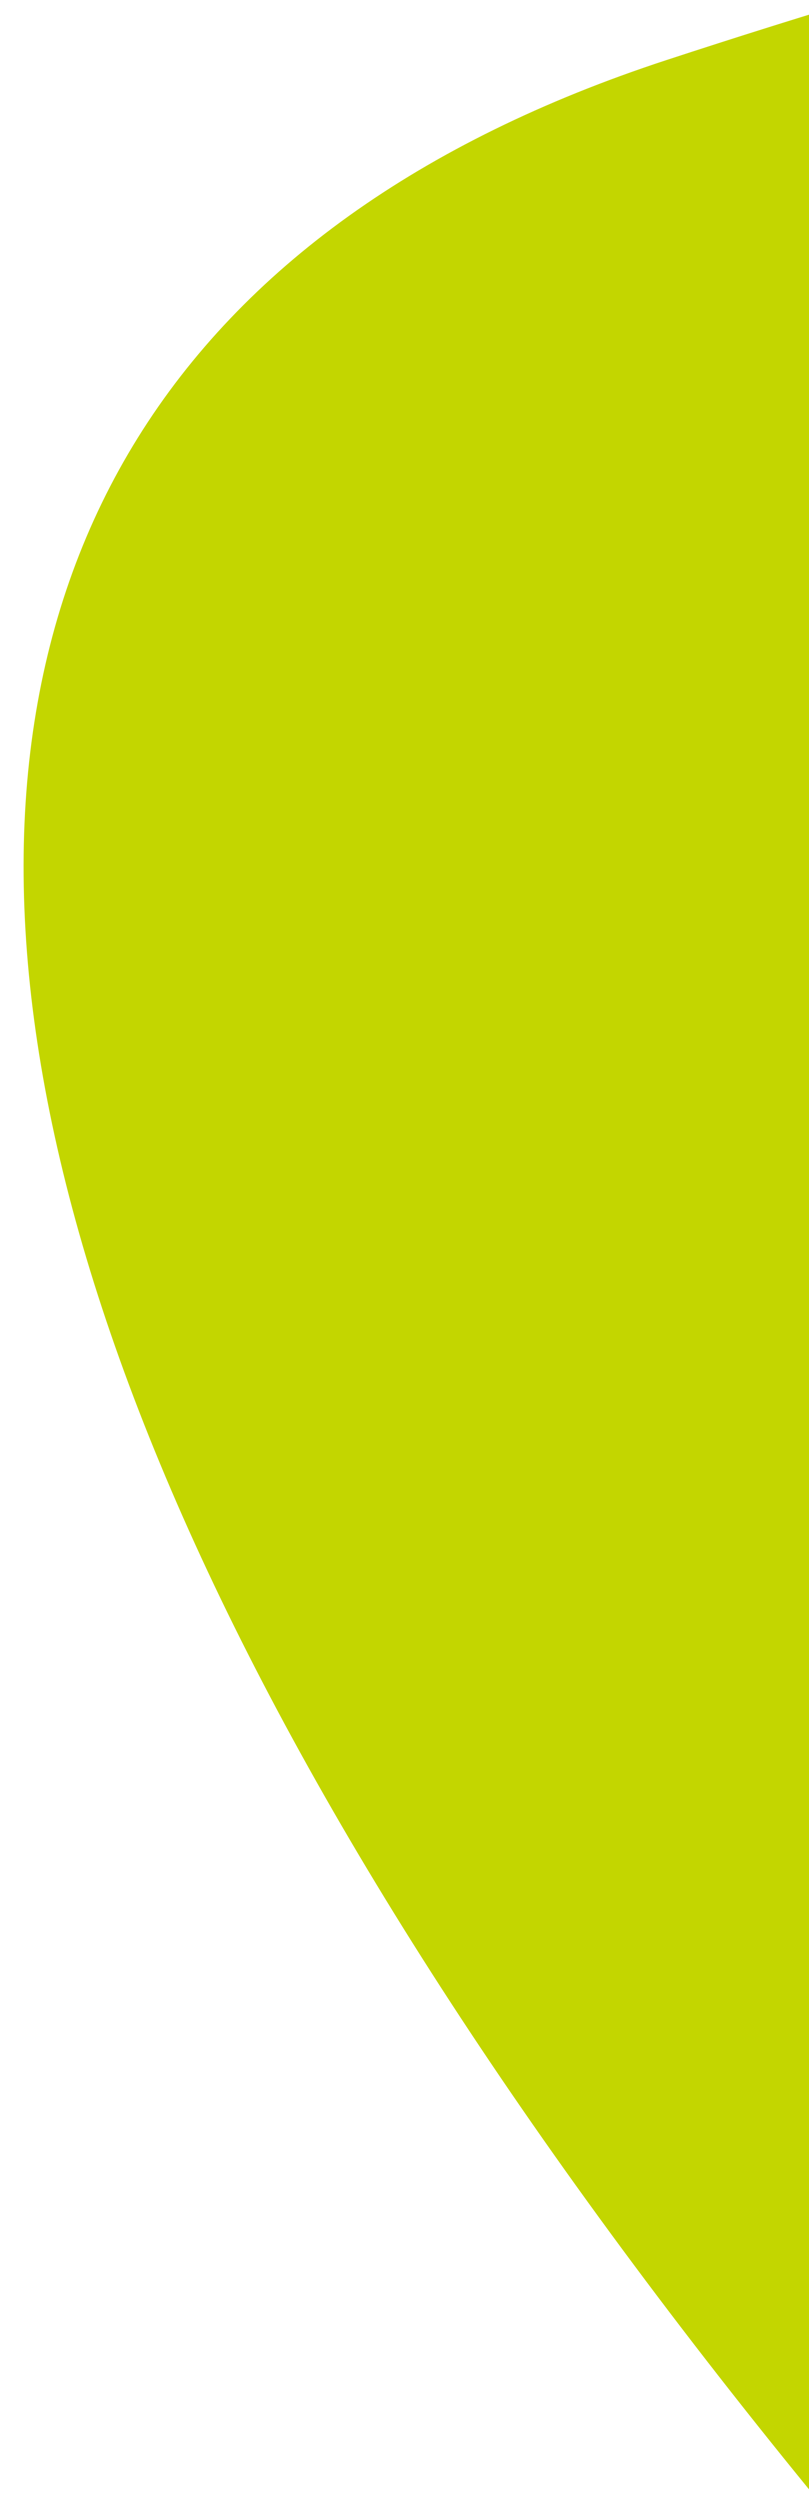 <svg xmlns="http://www.w3.org/2000/svg" xmlns:xlink="http://www.w3.org/1999/xlink" width="113" height="349" viewBox="0 0 113 349">
  <defs>
    <clipPath id="clip-path">
      <rect id="Rectangle_839" data-name="Rectangle 839" width="113" height="349" transform="translate(1327 795)" fill="#fff" stroke="#707070" stroke-width="1"/>
    </clipPath>
  </defs>
  <g id="green_blob" data-name="green blob" transform="translate(-1327 -795)" clip-path="url(#clip-path)">
    <path id="Path_1200" data-name="Path 1200" d="M103.12,604.706c-227.232-226.439-22.582-290.173,78.132-408.072,186.5-218.307,333.6-250.319,392.78-118.469C844.993,681.895,330.348,831.144,103.12,604.706" transform="matrix(0.105, -0.995, 0.995, 0.105, 1282, 1366.354)" fill="#c3d600"/>
  </g>
</svg>
